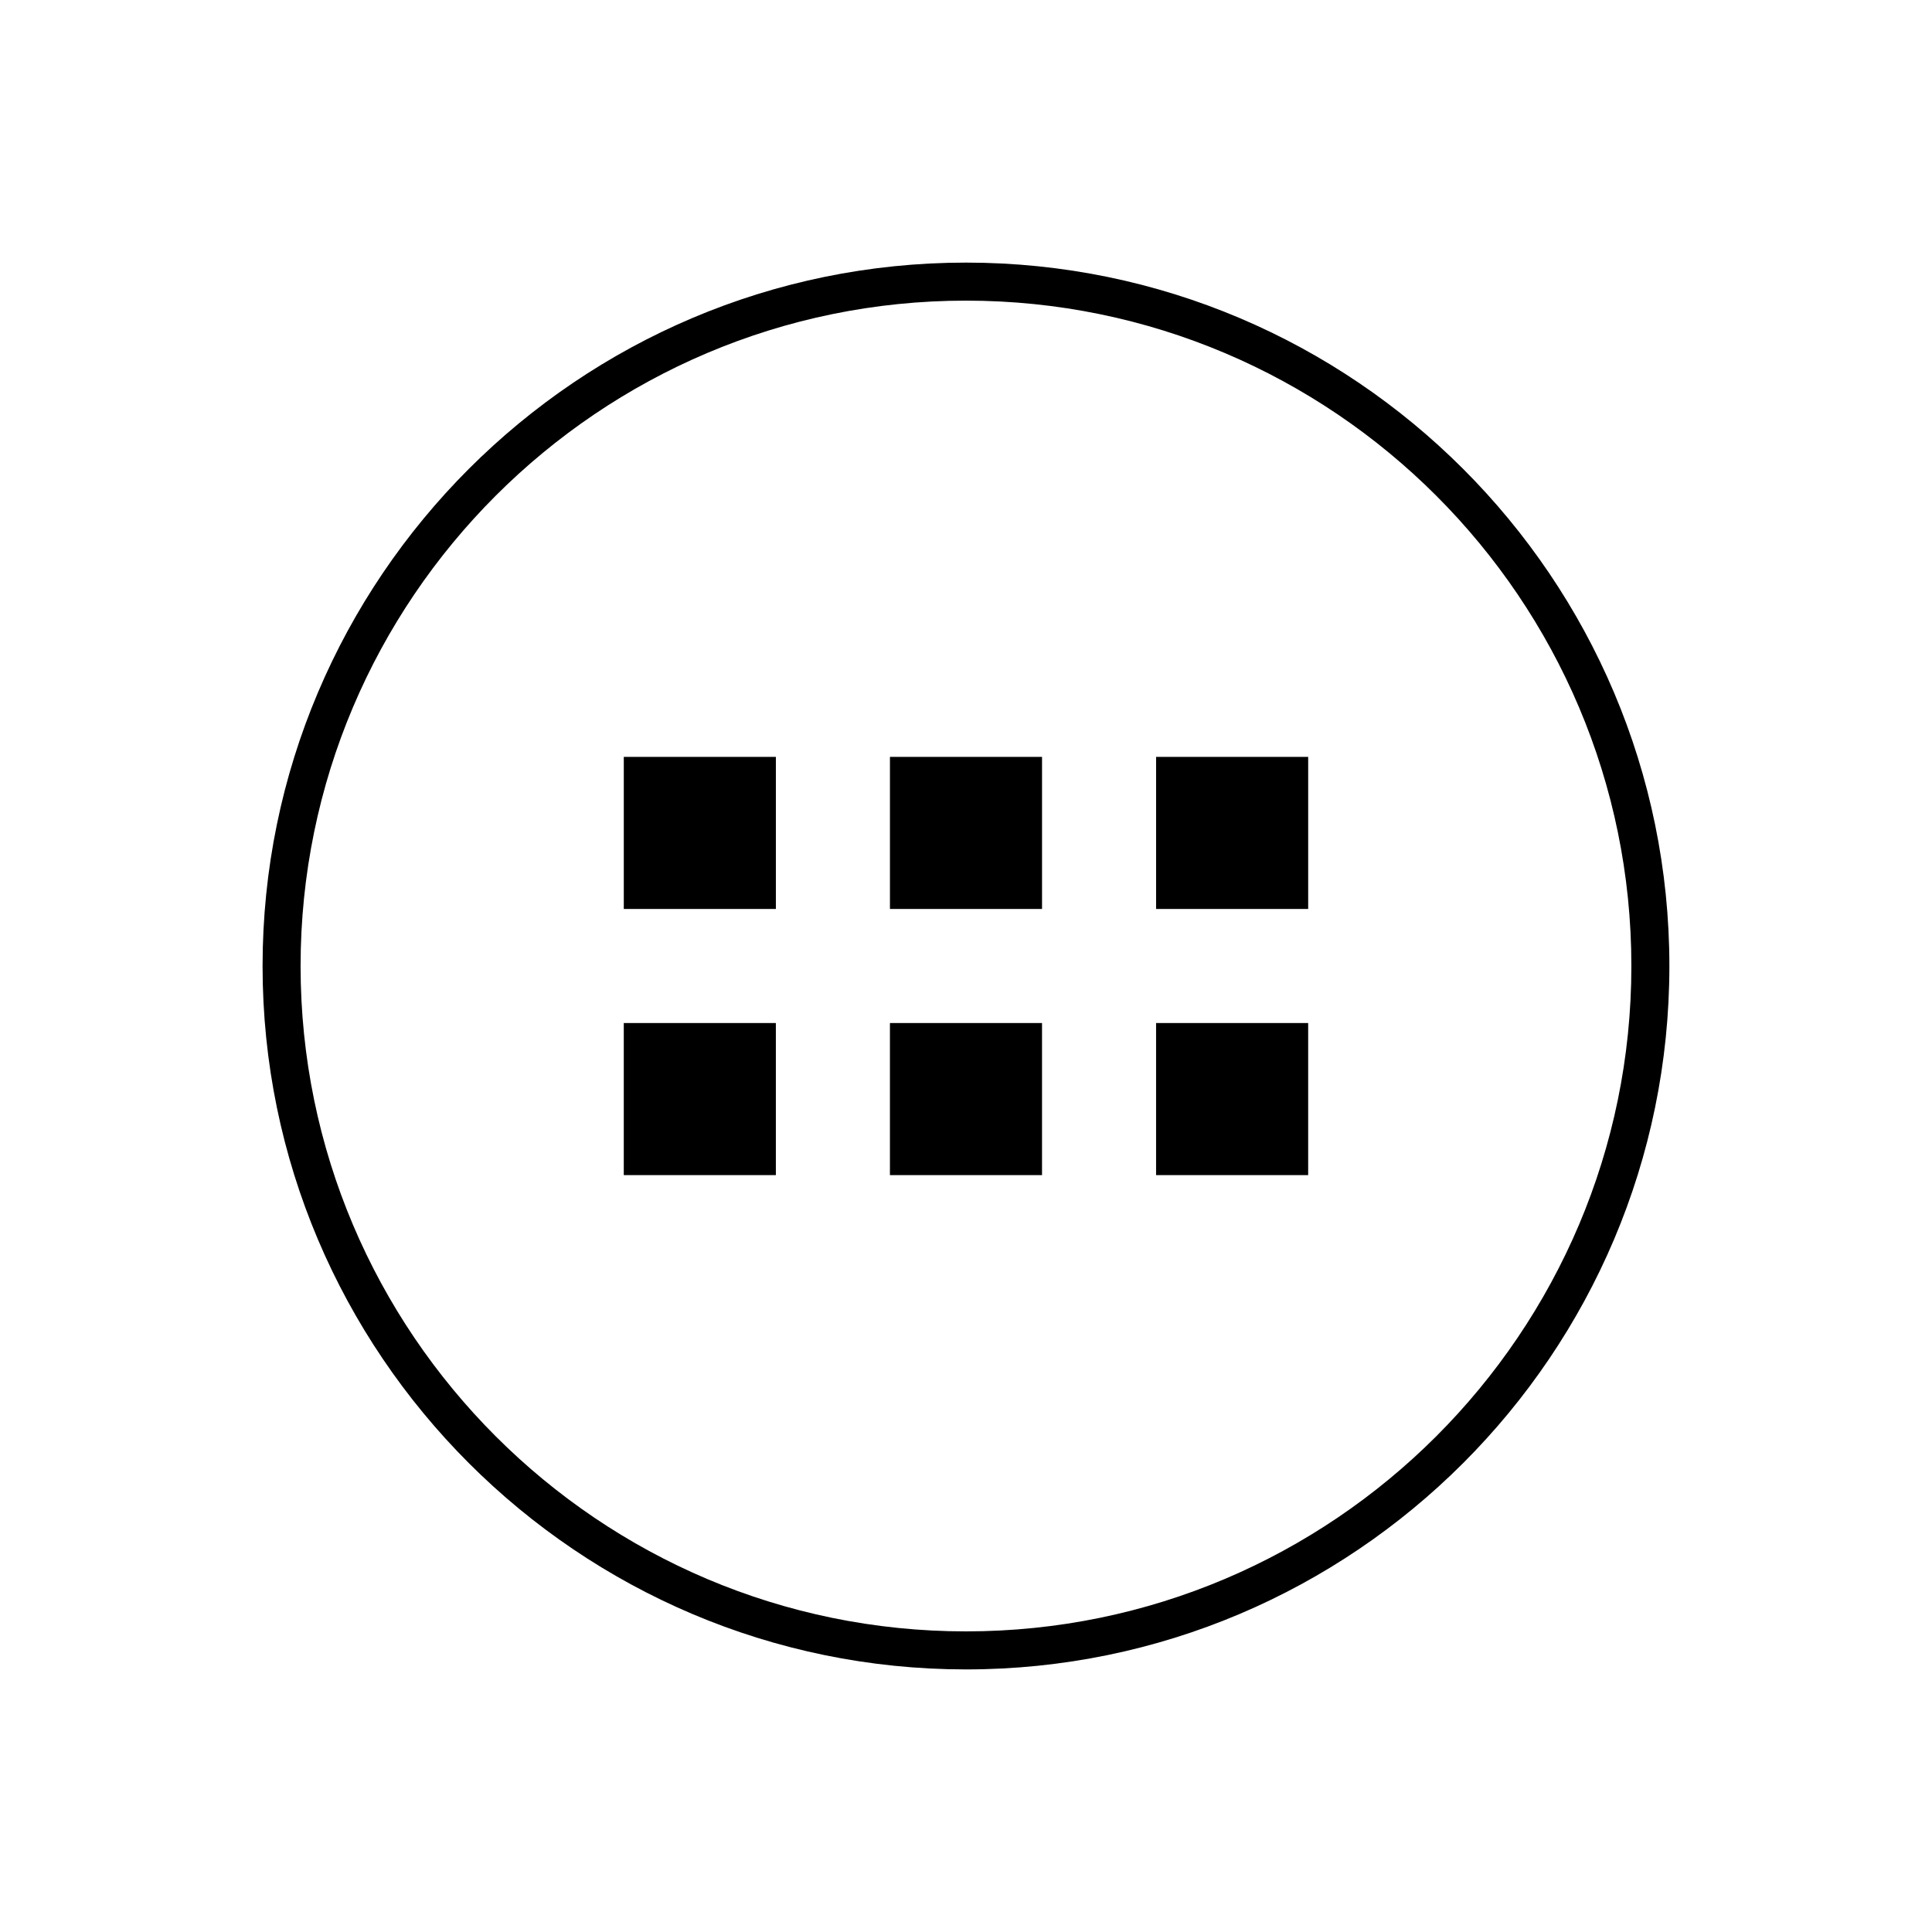 <?xml version="1.0" encoding="UTF-8"?>
<!-- The Best Svg Icon site in the world: iconSvg.co, Visit us! https://iconsvg.co -->
<svg fill="#000000" width="800px" height="800px" version="1.1" viewBox="144 144 512 512" xmlns="http://www.w3.org/2000/svg">
 <path d="m309.31 344.58h40.305v40.305h-40.305zm70.535 40.305h40.305v-40.305h-40.305zm70.531 0h40.305v-40.305h-40.305zm-141.07 70.535h40.305v-40.305h-40.305zm70.535 0h40.305v-40.305h-40.305zm70.531 0h40.305v-40.305h-40.305zm136.03-55.418c0 102.78-83.633 186.41-186.41 186.41-102.77-0.004-186.41-83.633-186.41-186.41s83.633-186.41 186.41-186.41 186.41 83.633 186.41 186.41zm-10.074 0c0-97.234-79.098-176.33-176.33-176.33-97.238-0.004-176.34 79.094-176.34 176.33 0 97.234 79.098 176.33 176.33 176.33 97.238 0 176.34-79.098 176.34-176.33z"/>
</svg>